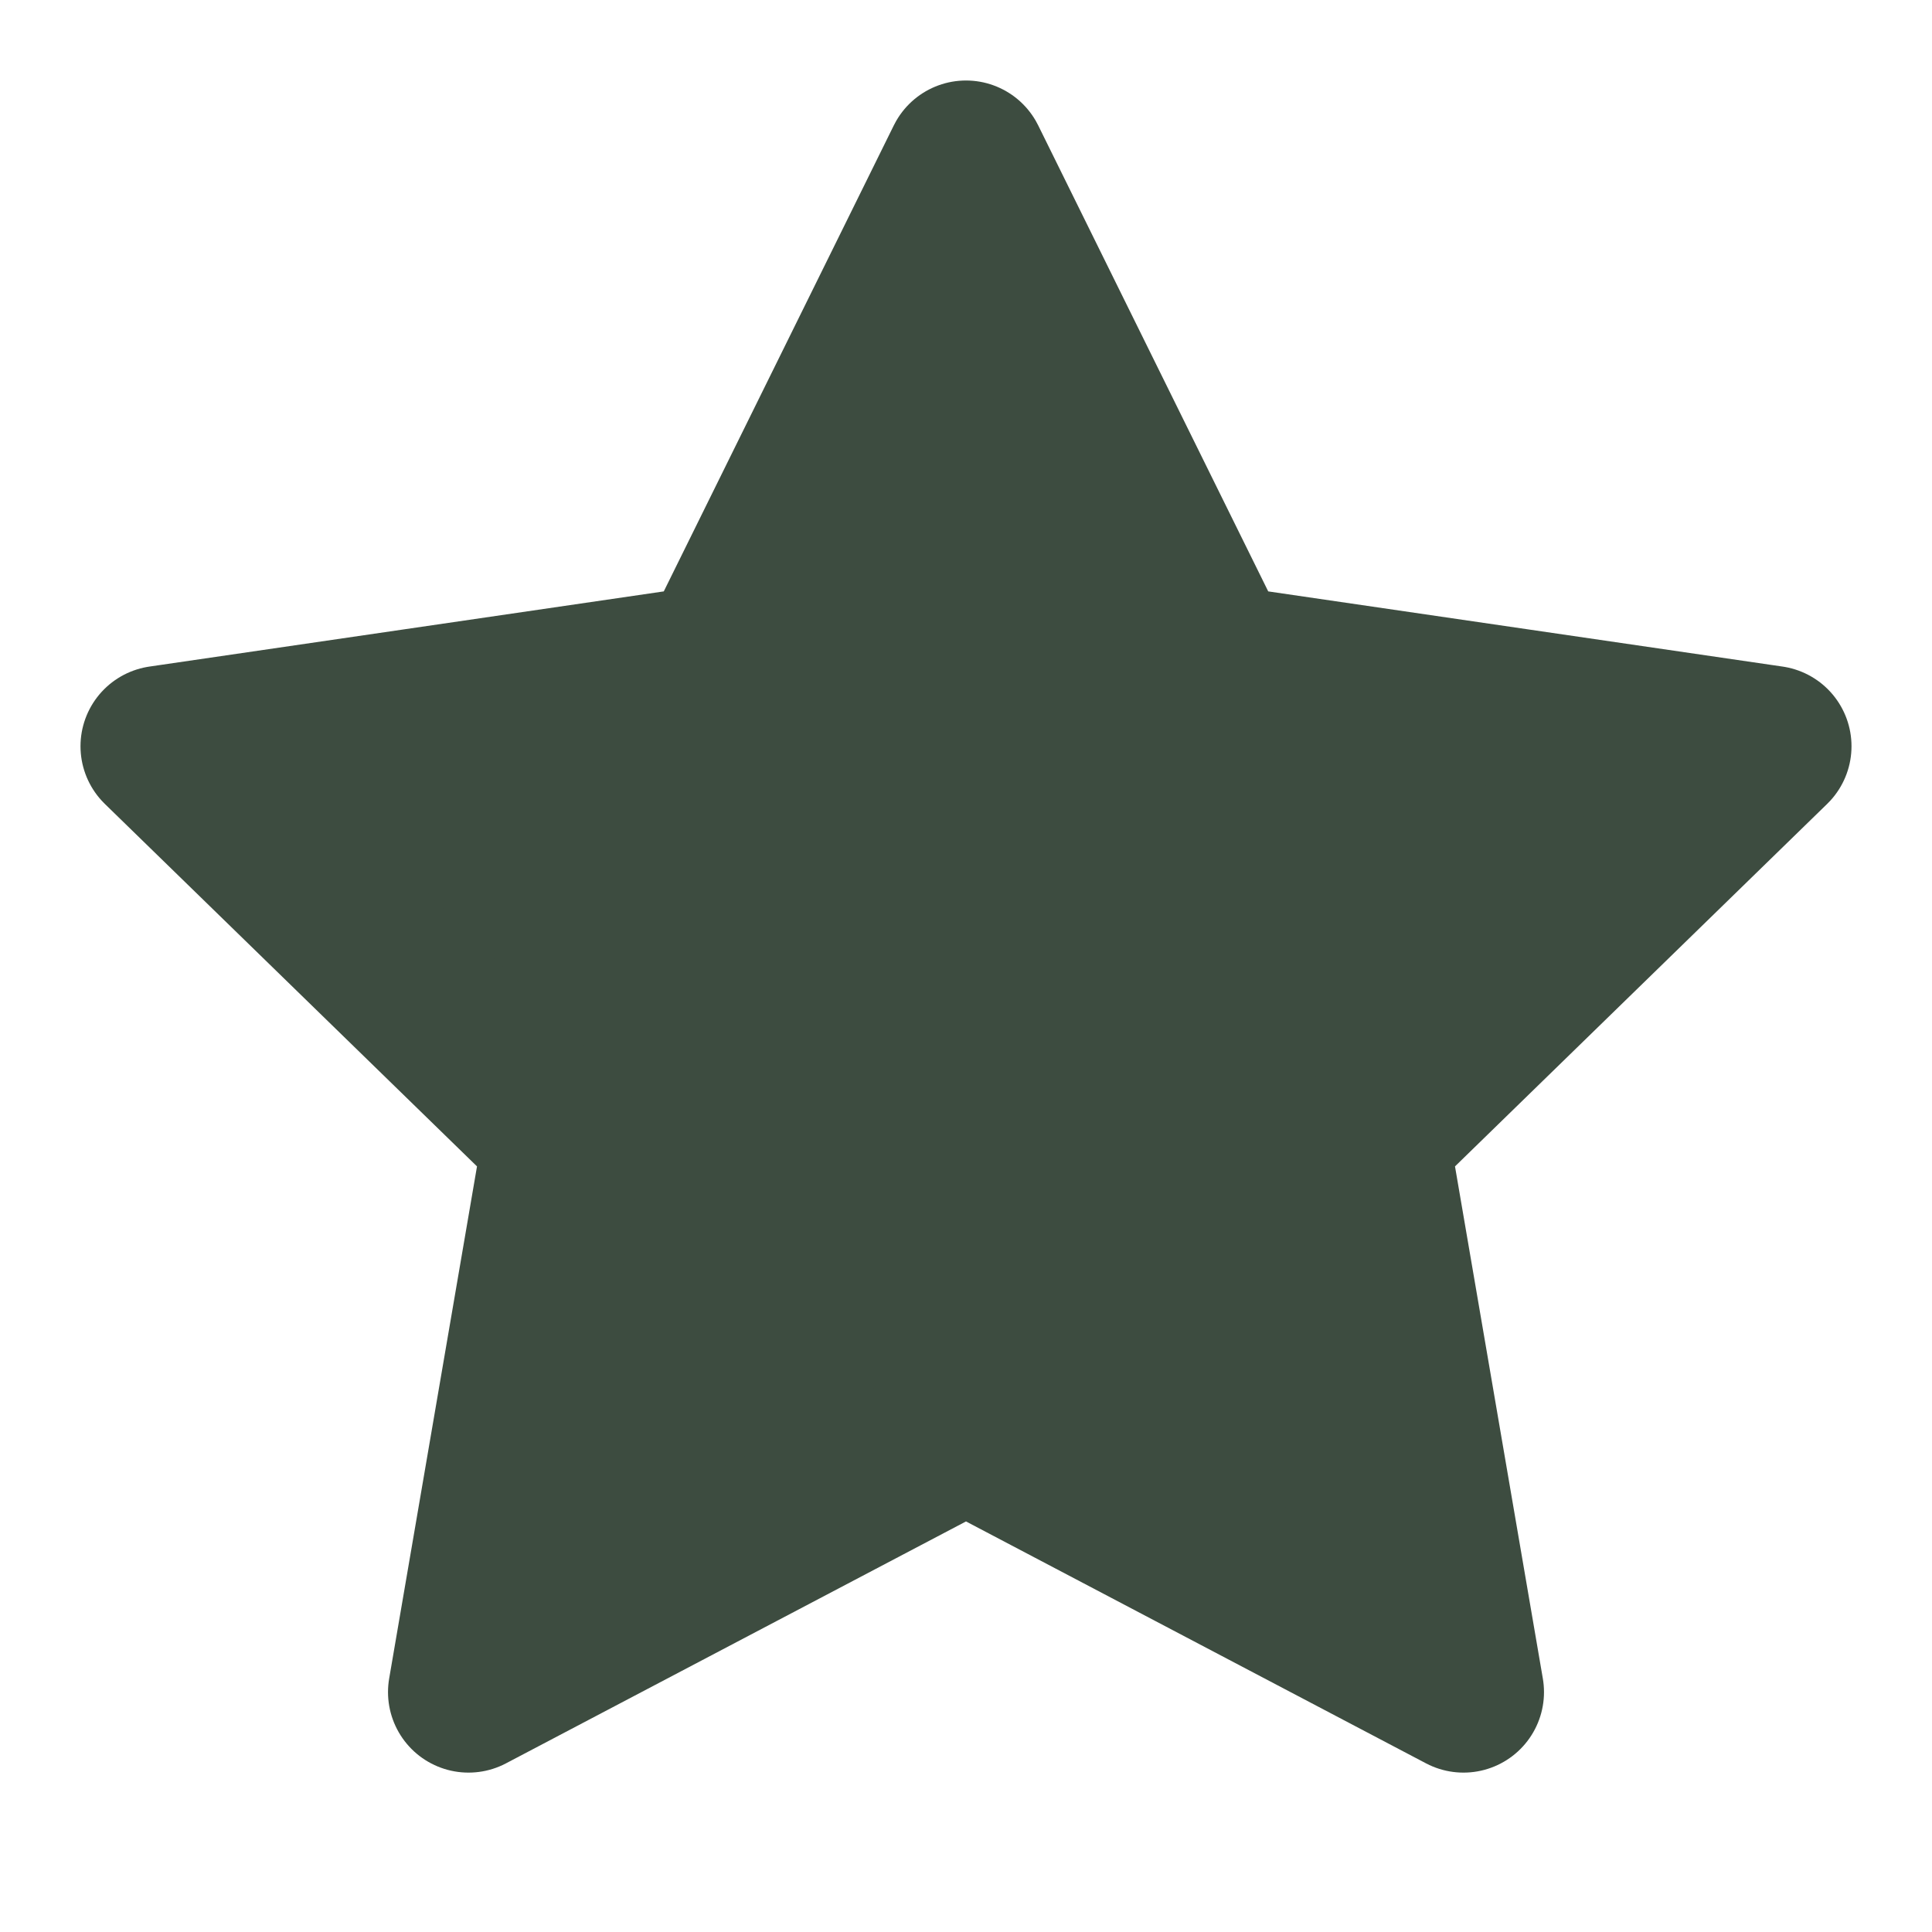 <svg xmlns="http://www.w3.org/2000/svg" width="24" height="24" viewBox="0 0 24 24" fill="#3D4C40" stroke="#3D4C40" stroke-width="2" stroke-linecap="round" stroke-linejoin="round">
  <polygon points="12 2 15.09 8.26 22 9.27 17 14.14 18.18 21.02 12 17.77 5.82 21.02 7 14.14 2 9.27 8.91 8.26 12 2"></polygon>
</svg>